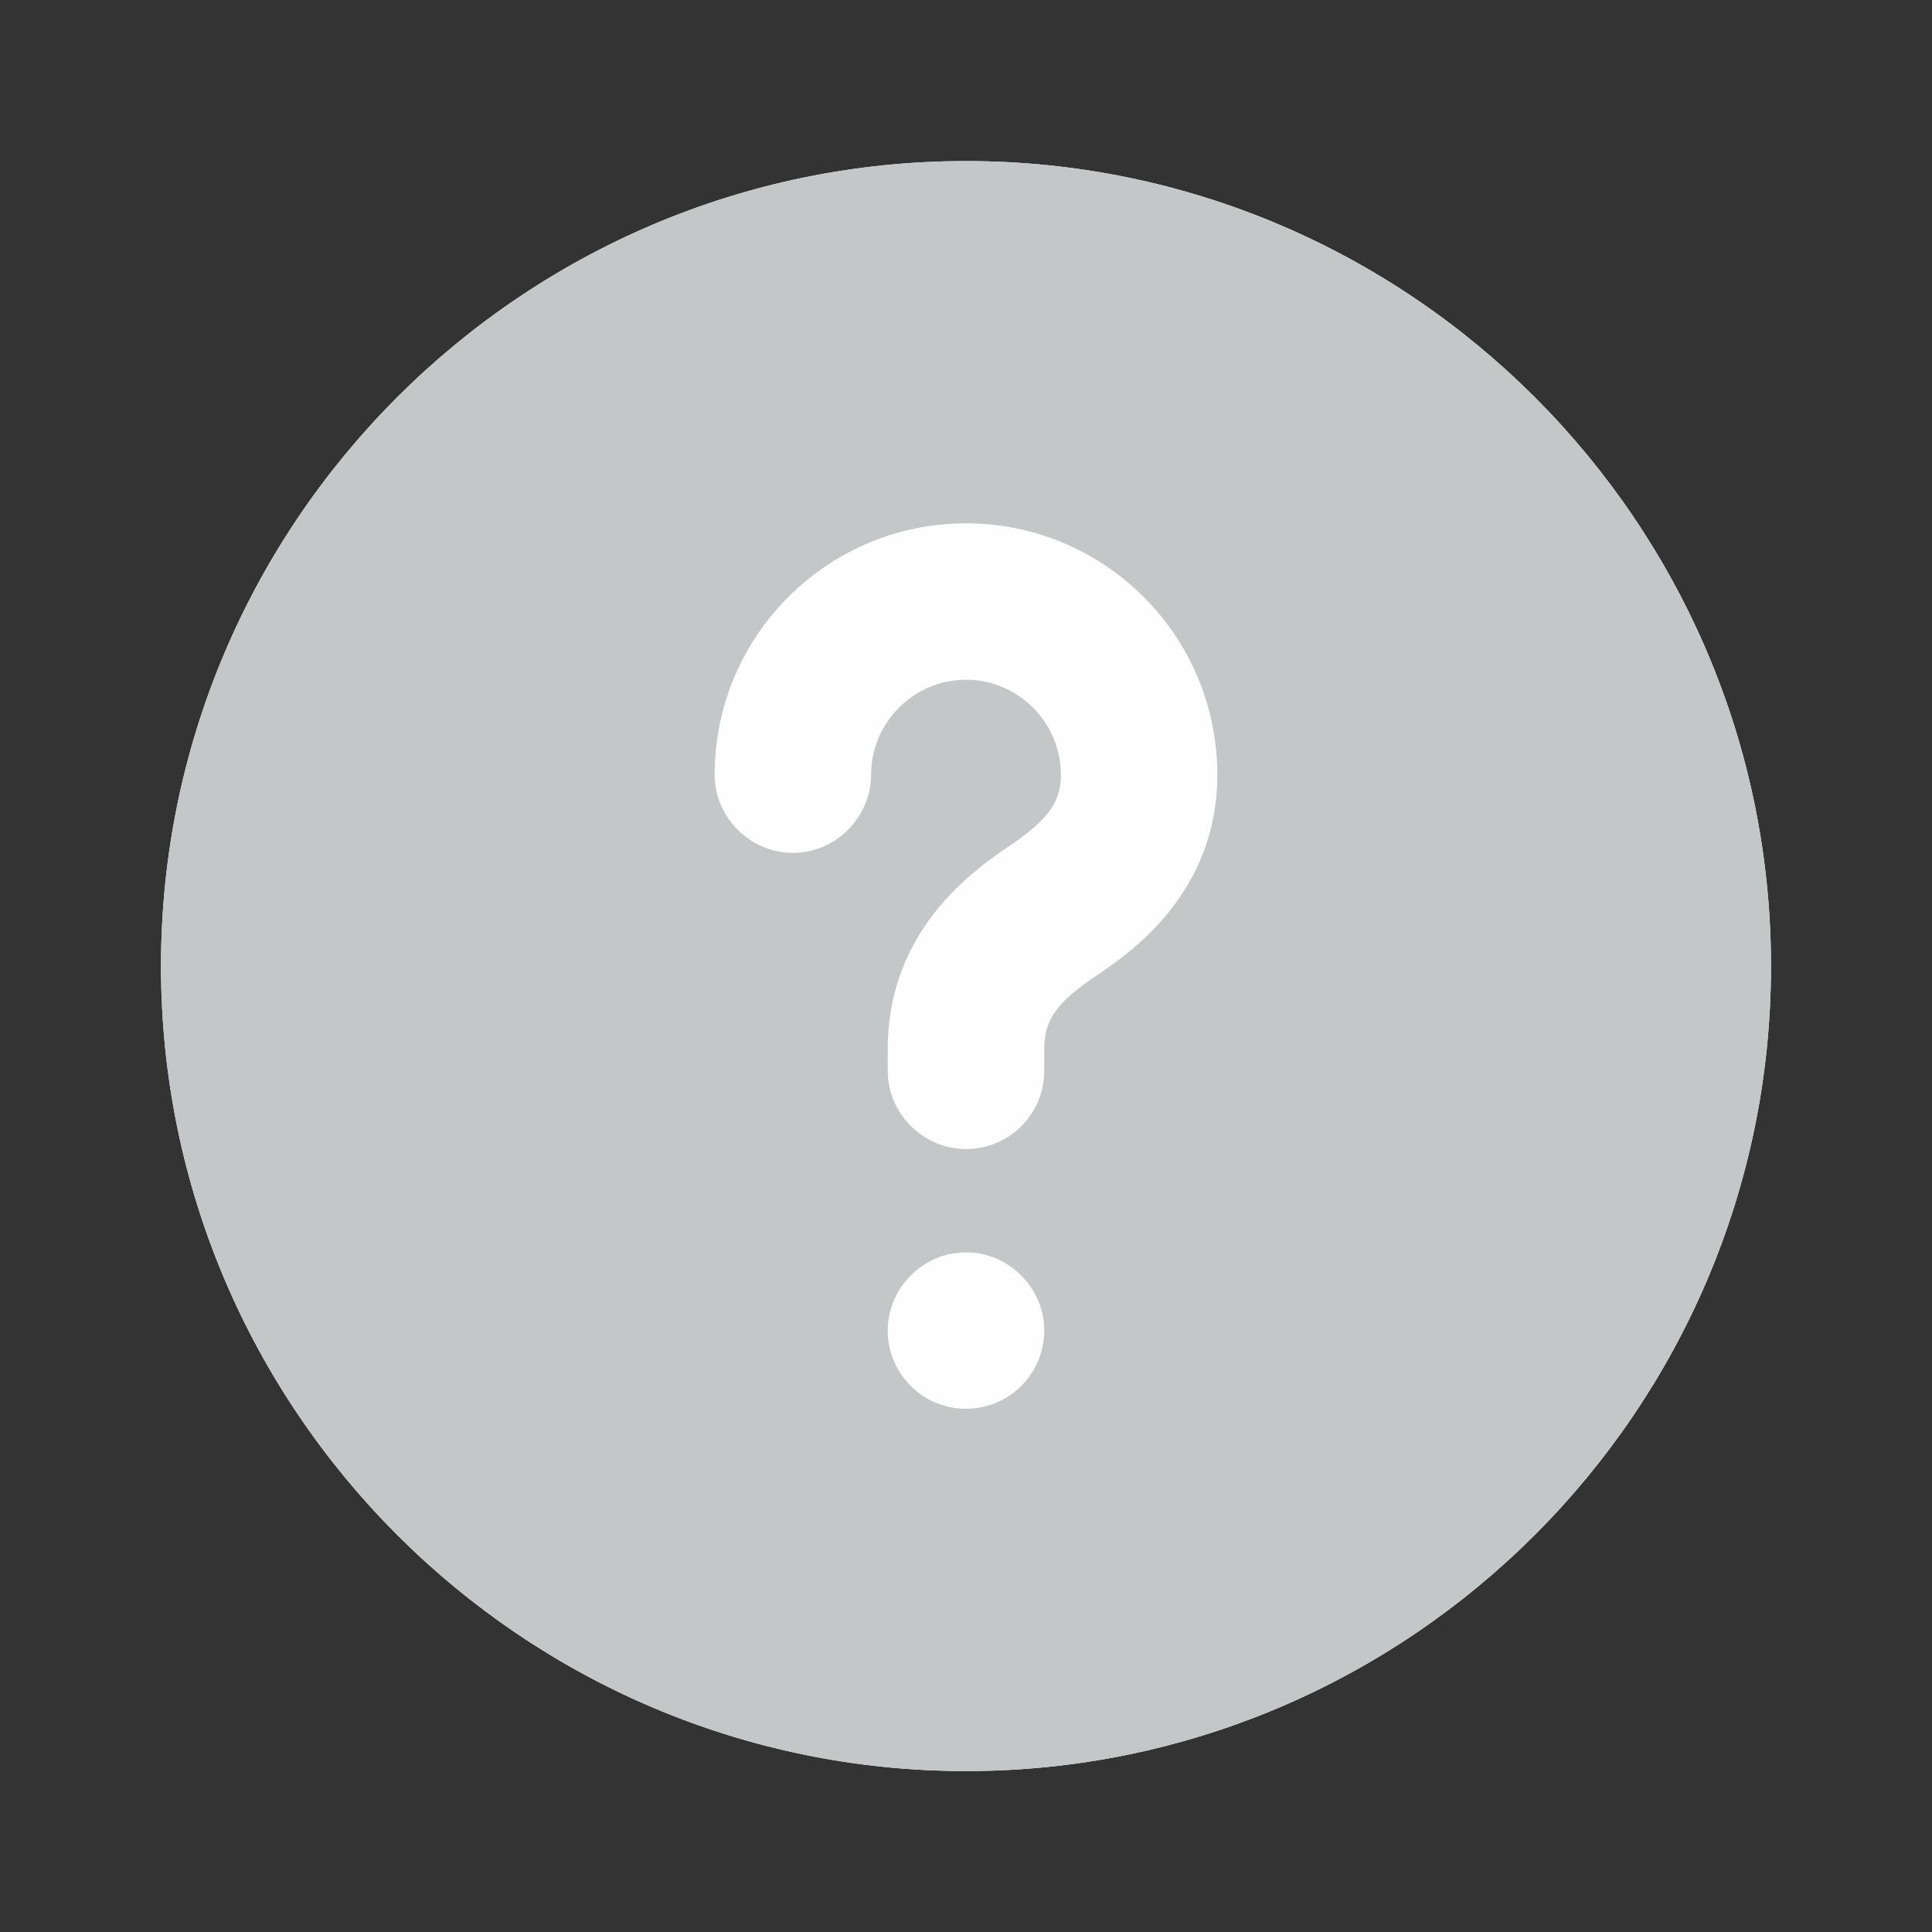 <svg width="24" height="24" viewBox="0 0 24 24" fill="none" xmlns="http://www.w3.org/2000/svg">
<rect x="0" y="0" width="24" height="24" fill="#333333" stroke="none"/>
<path d="M12 2.001C6.49 2.001 2 6.491 2 12.001C2 17.511 6.49 22.001 12 22.001C17.51 22.001 22 17.511 22 12.001C22 6.491 17.51 2.001 12 2.001Z" fill="#FEFEFE"/>
<path d="M12 2.001C17.51 2.001 22 6.491 22 12.001C22 17.511 17.51 22.001 12 22.001C6.49 22.001 2 17.511 2 12.001C2 6.491 6.49 2.001 12 2.001ZM12 15.557C11.469 15.557 11.028 15.997 11.028 16.528C11.028 17.059 11.456 17.5 12 17.5C12.544 17.5 12.972 17.059 12.972 16.528C12.972 15.997 12.531 15.557 12 15.557ZM12 6.501C10.277 6.501 8.878 7.9 8.878 9.623C8.878 10.154 9.318 10.595 9.85 10.595C10.381 10.595 10.821 10.154 10.821 9.623C10.822 8.975 11.352 8.444 12 8.444C12.648 8.444 13.178 8.975 13.179 9.623C13.179 9.96 13.023 10.181 12.544 10.505C12.129 10.79 11.028 11.529 11.028 13.031V13.303C11.028 13.834 11.469 14.274 12 14.274C12.531 14.274 12.972 13.847 12.972 13.303V13.031C12.972 12.668 13.127 12.448 13.633 12.111C14.035 11.839 15.122 11.1 15.122 9.623C15.122 7.9 13.723 6.501 12 6.501Z" fill="#C4C7C7"/>
</svg>
